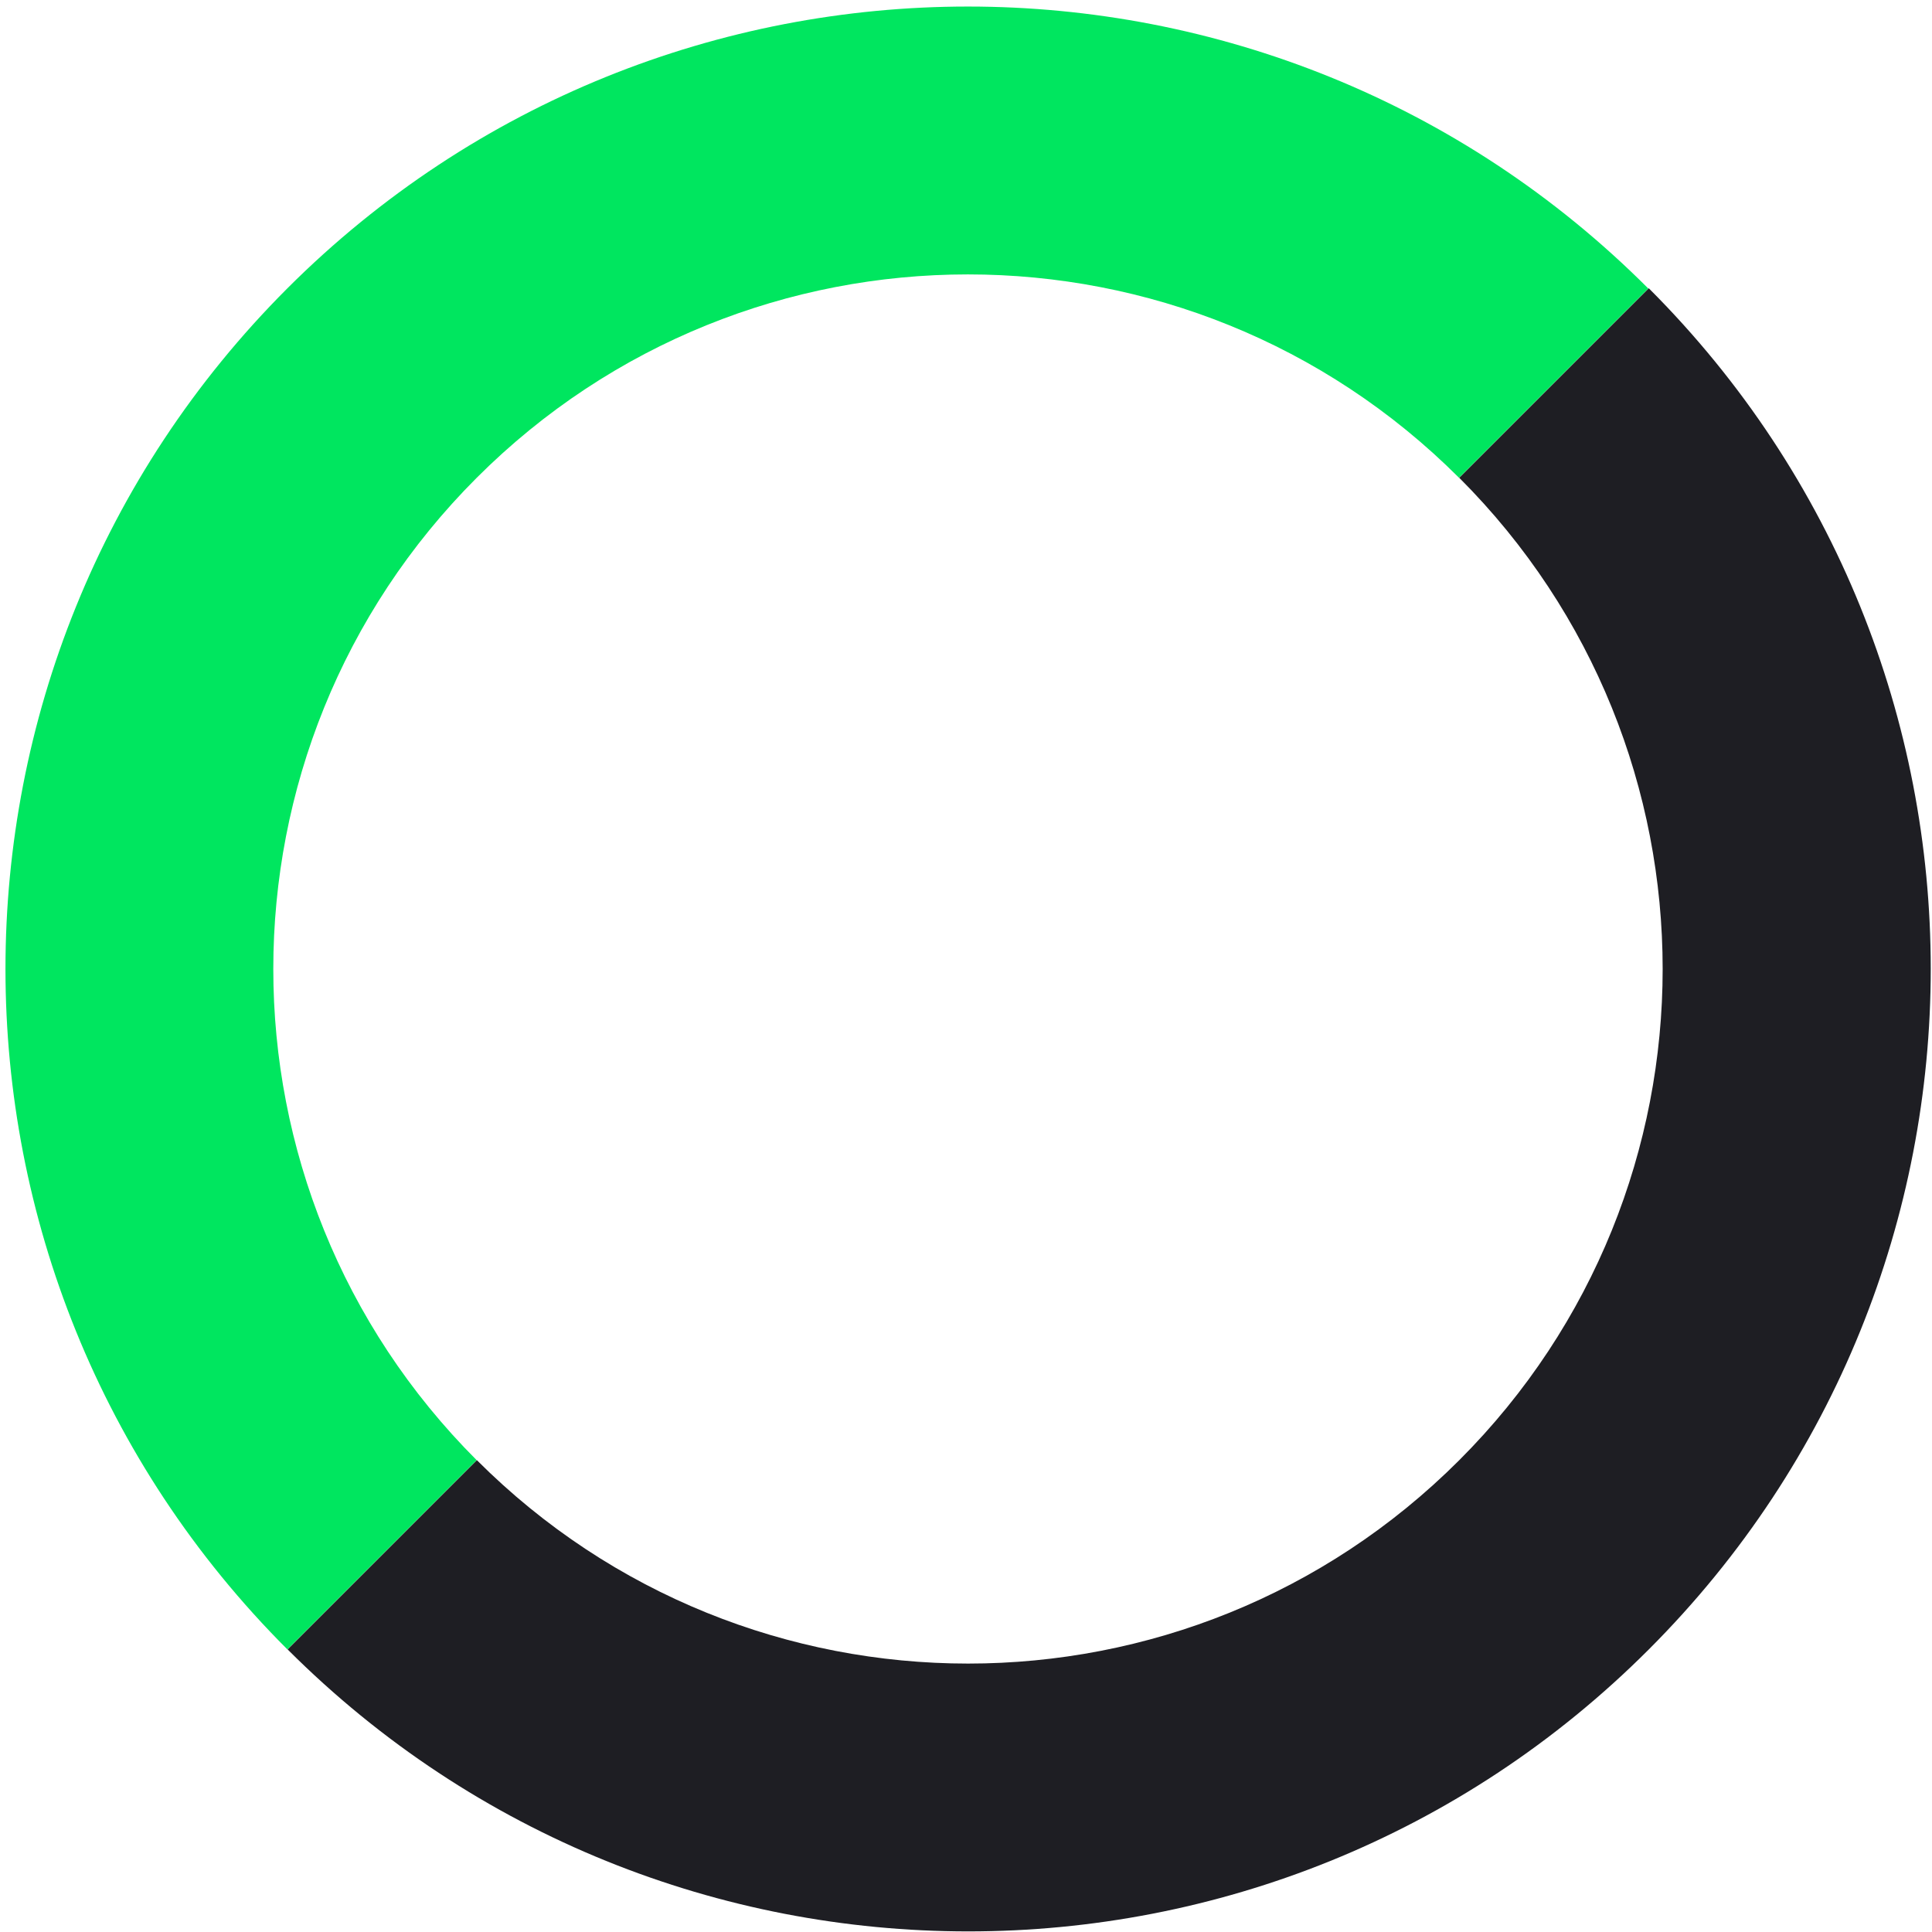 <svg width="287" height="287" viewBox="0 0 287 287" fill="none" xmlns="http://www.w3.org/2000/svg">
<path d="M42.697 42.824C-13.149 98.67 -13.149 189.218 42.697 245.026L70.813 216.911C30.527 176.624 30.527 111.265 70.813 70.978C111.099 30.692 176.459 30.692 216.745 70.978L244.861 42.863C189.092 -12.984 98.543 -12.984 42.697 42.824Z" fill="#00E65F"/>
<path d="M216.774 70.978C257.061 111.265 257.061 176.624 216.774 216.911C176.488 257.197 111.129 257.197 70.842 216.911L42.727 245.026C98.573 300.873 189.121 300.873 244.929 245.026C300.775 189.18 300.775 98.632 244.929 42.824L216.813 70.94L216.774 70.978Z" fill="#1E1E23"/>
</svg>
